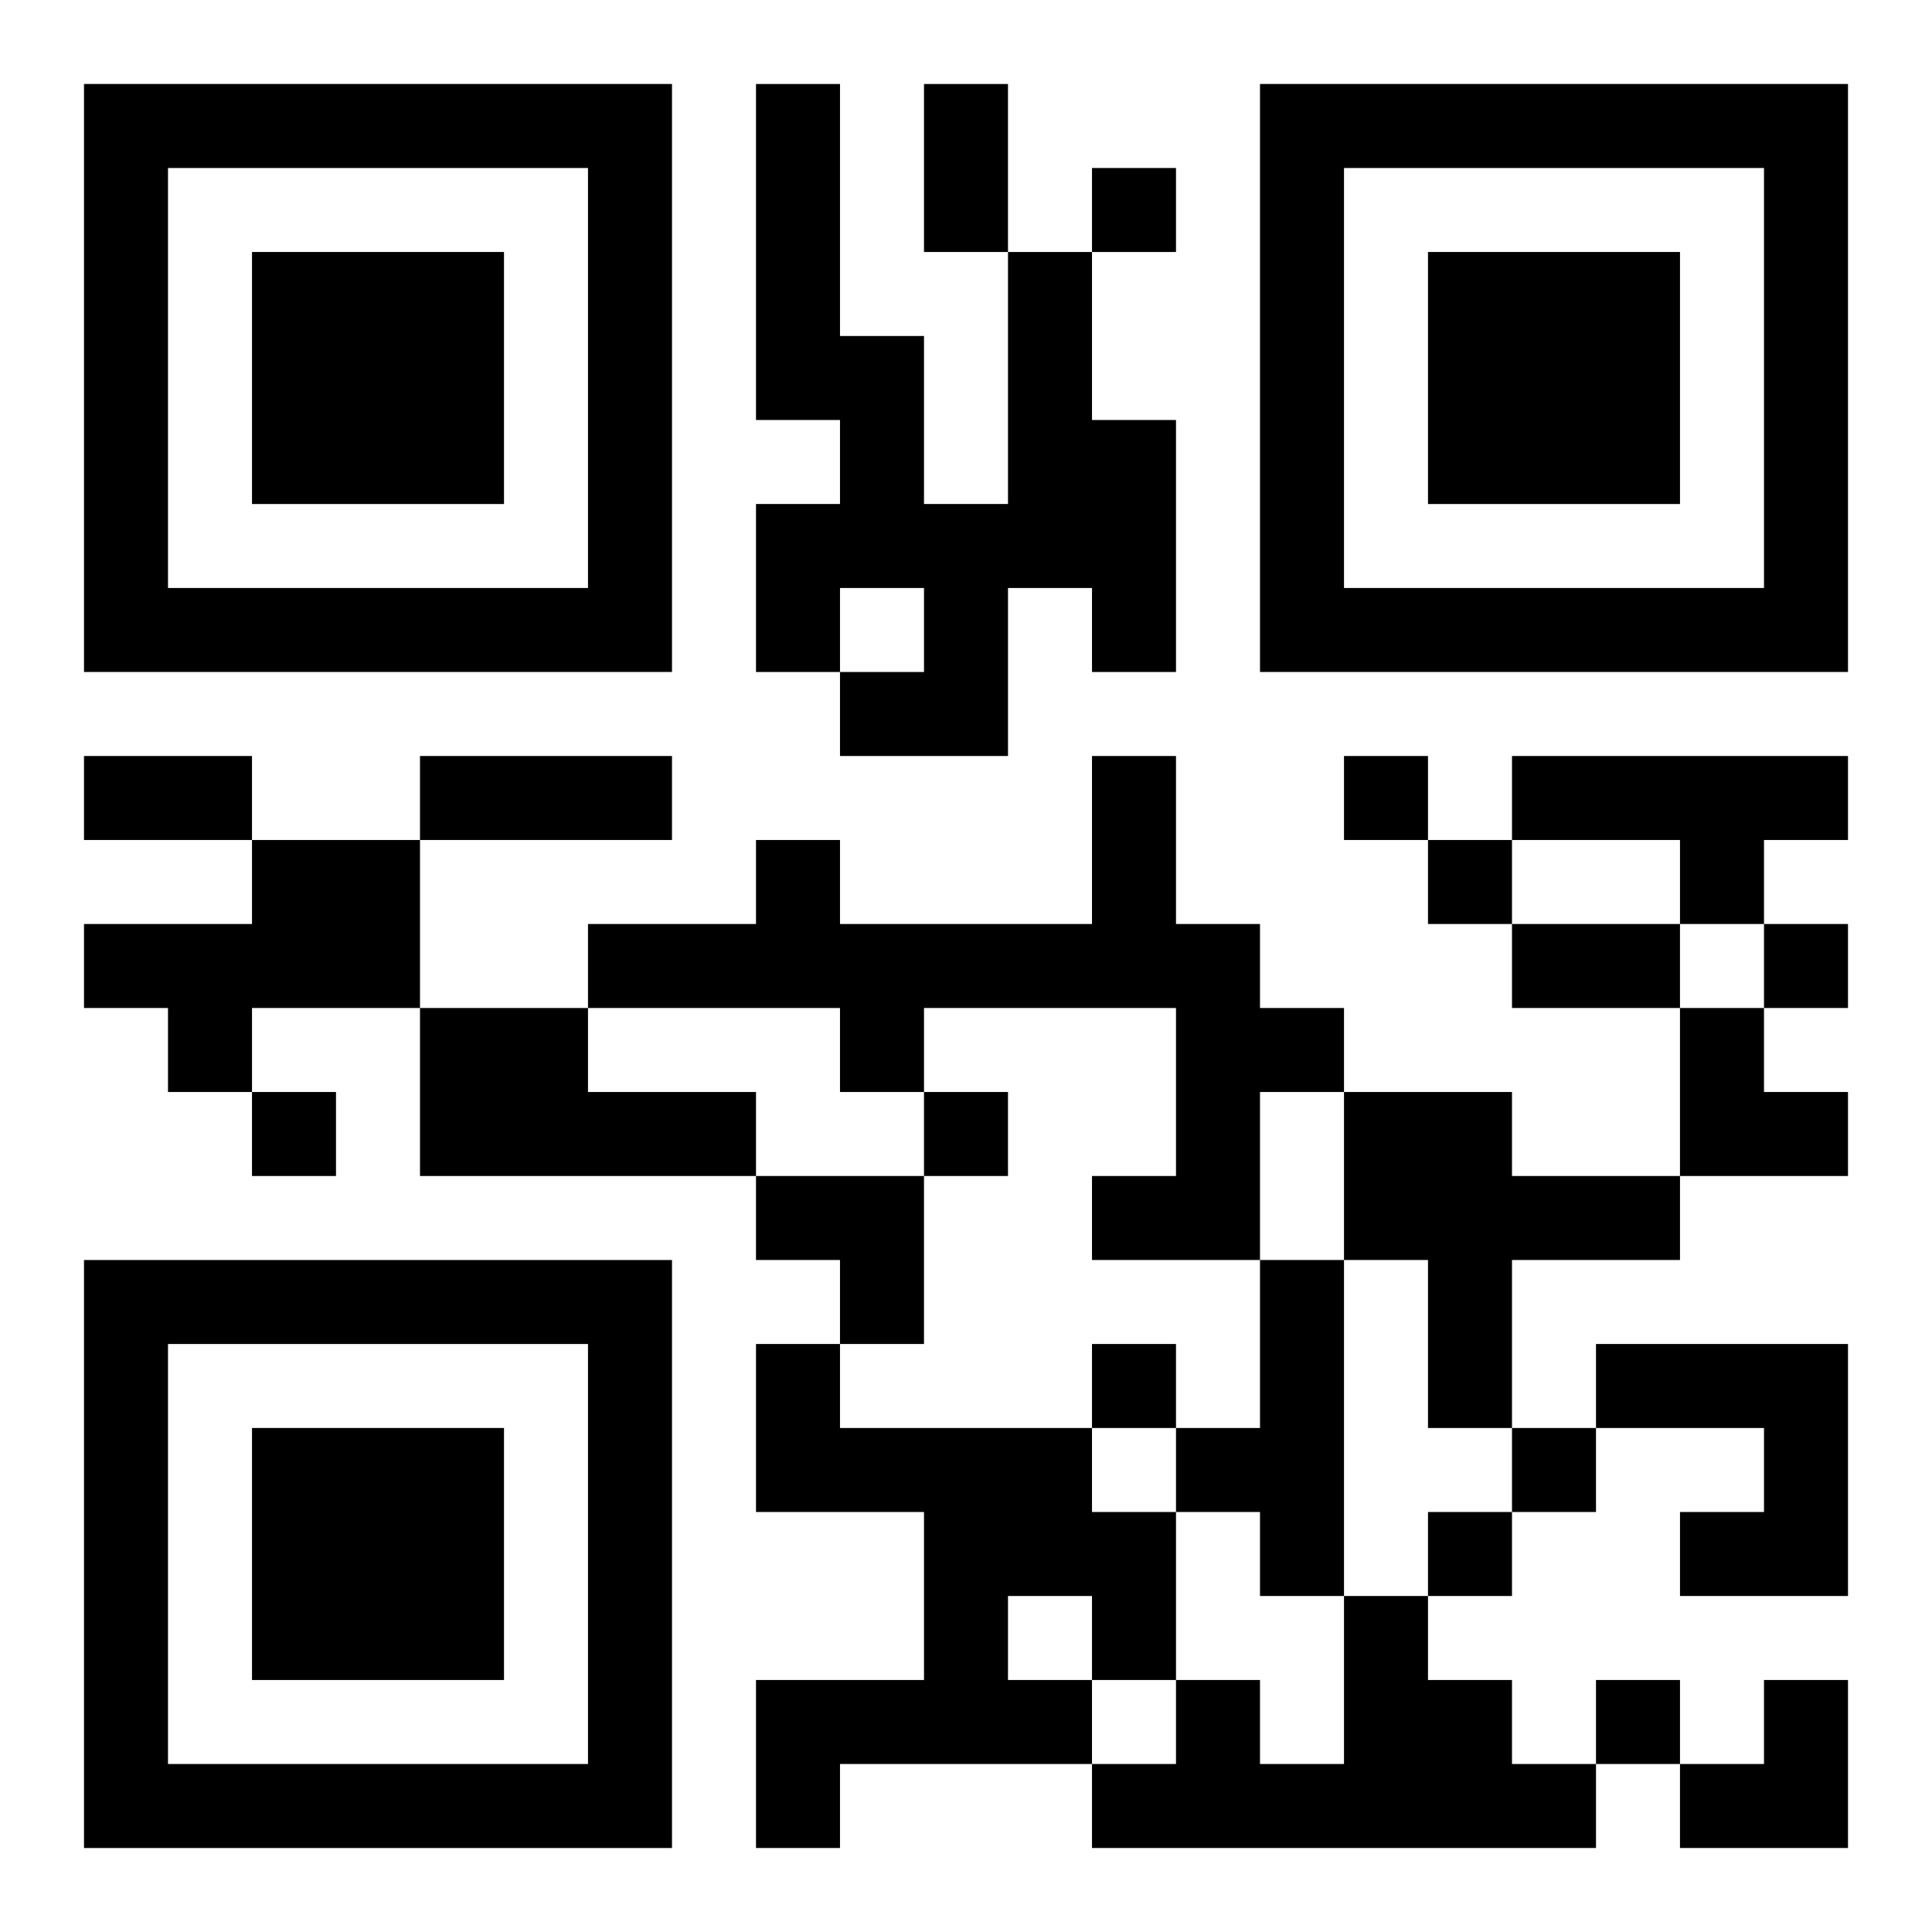 <?xml version="1.0" encoding="UTF-8"?>
<svg width="250" height="250" baseProfile="full" version="1.1" viewBox="-1 -1 23 23" xmlns="http://www.w3.org/2000/svg" xmlns:xlink="http://www.w3.org/1999/xlink"><symbol id="a"><path d="m0 7v7h7v-7h-7zm1 1h5v5h-5v-5zm1 1v3h3v-3h-3z"/></symbol><use y="-7" xlink:href="#a"/><use y="7" xlink:href="#a"/><use x="14" y="-7" xlink:href="#a"/><path d="m11 2h1v2h1v3h-1v-1h-1v2h-2v-1h1v-1h-1v1h-1v-2h1v-1h-1v-4h1v3h1v2h1v-3m1 6h1v2h1v1h1v1h-1v2h-2v-1h1v-2h-3v1h-1v-1h-3v-1h2v-1h1v1h3v-2m5 0h4v1h-1v1h-1v-1h-2v-1m-15 1h2v2h-2v1h-1v-1h-1v-1h2v-1m2 2h2v1h2v1h-4v-2m11 1h2v1h2v1h-2v2h-1v-2h-1v-2m-1 2h1v4h-1v-1h-1v-1h1v-2m-6 1h1v1h3v1h1v2h-1v1h-3v1h-1v-2h2v-2h-2v-2m3 3v1h1v-1h-1m7-3h3v3h-2v-1h1v-1h-2v-1m-3 3h1v1h1v1h1v1h-6v-1h1v-1h1v1h1v-2m-3-17v1h1v-1h-1m3 7v1h1v-1h-1m1 1v1h1v-1h-1m4 1v1h1v-1h-1m-18 2v1h1v-1h-1m8 0v1h1v-1h-1m2 3v1h1v-1h-1m5 1v1h1v-1h-1m-1 1v1h1v-1h-1m2 2v1h1v-1h-1m-8-19h1v2h-1v-2m-10 8h2v1h-2v-1m4 0h3v1h-3v-1m13 2h2v1h-2v-1m2 1h1v1h1v1h-2zm-11 2h2v2h-1v-1h-1zm11 6m1 0h1v2h-2v-1h1z"/></svg>
